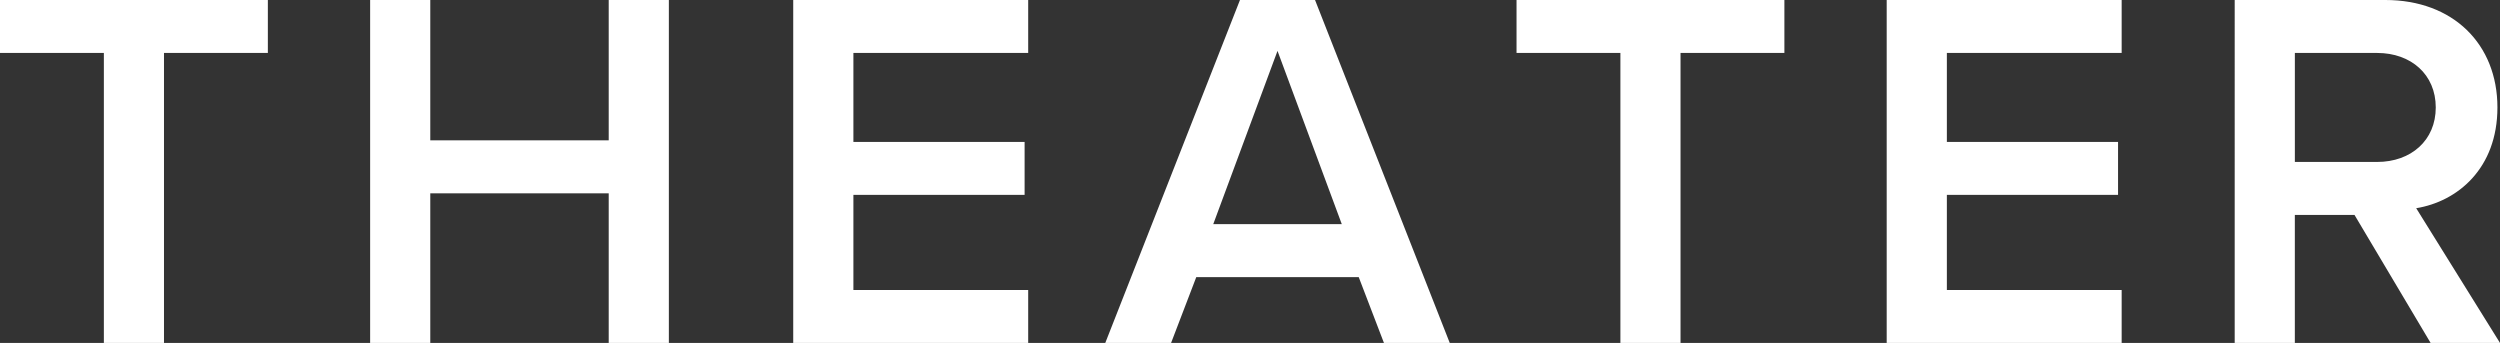 <?xml version="1.0" encoding="UTF-8"?><svg id="_レイヤー_1" xmlns="http://www.w3.org/2000/svg" viewBox="0 0 108.771 14.92"><rect x="0" y="0" width="108.771" height="14.92" fill="#333333" stroke="none"/><defs><style>.cls-1{fill:#fff;stroke-width:0px;}</style></defs><path class="cls-1" d="m4.519,14.92V2.304H0V0h11.654v2.304h-4.519v12.616h-2.617Z"/><path class="cls-1" d="m26.484,14.92v-6.509h-7.763v6.509h-2.617V0h2.617v6.107h7.763V0h2.617v14.92h-2.617Z"/><path class="cls-1" d="m34.512,14.92V0h10.223v2.304h-7.605v3.87h7.449v2.304h-7.449v4.138h7.605v2.304h-10.223Z"/><path class="cls-1" d="m60.213,14.92l-1.097-2.863h-7.068l-1.096,2.863h-2.863L53.949,0h3.266l5.861,14.92h-2.863Zm-4.631-12.706l-2.796,7.539h5.593l-2.797-7.539Z"/><path class="cls-1" d="m70.501,14.92V2.304h-4.519V0h11.654v2.304h-4.519v12.616h-2.617Z"/><path class="cls-1" d="m82.087,14.92V0h10.223v2.304h-7.605v3.87h7.448v2.304h-7.448v4.138h7.605v2.304h-10.223Z"/><path class="cls-1" d="m105.752,14.92l-3.312-5.57h-2.595v5.57h-2.617V0h6.555c2.952,0,4.876,1.924,4.876,4.675,0,2.662-1.744,4.094-3.534,4.384l3.646,5.861h-3.02Zm-2.327-12.616h-3.579v4.742h3.579c1.477,0,2.551-.939,2.551-2.371s-1.074-2.371-2.551-2.371Z"/></svg>